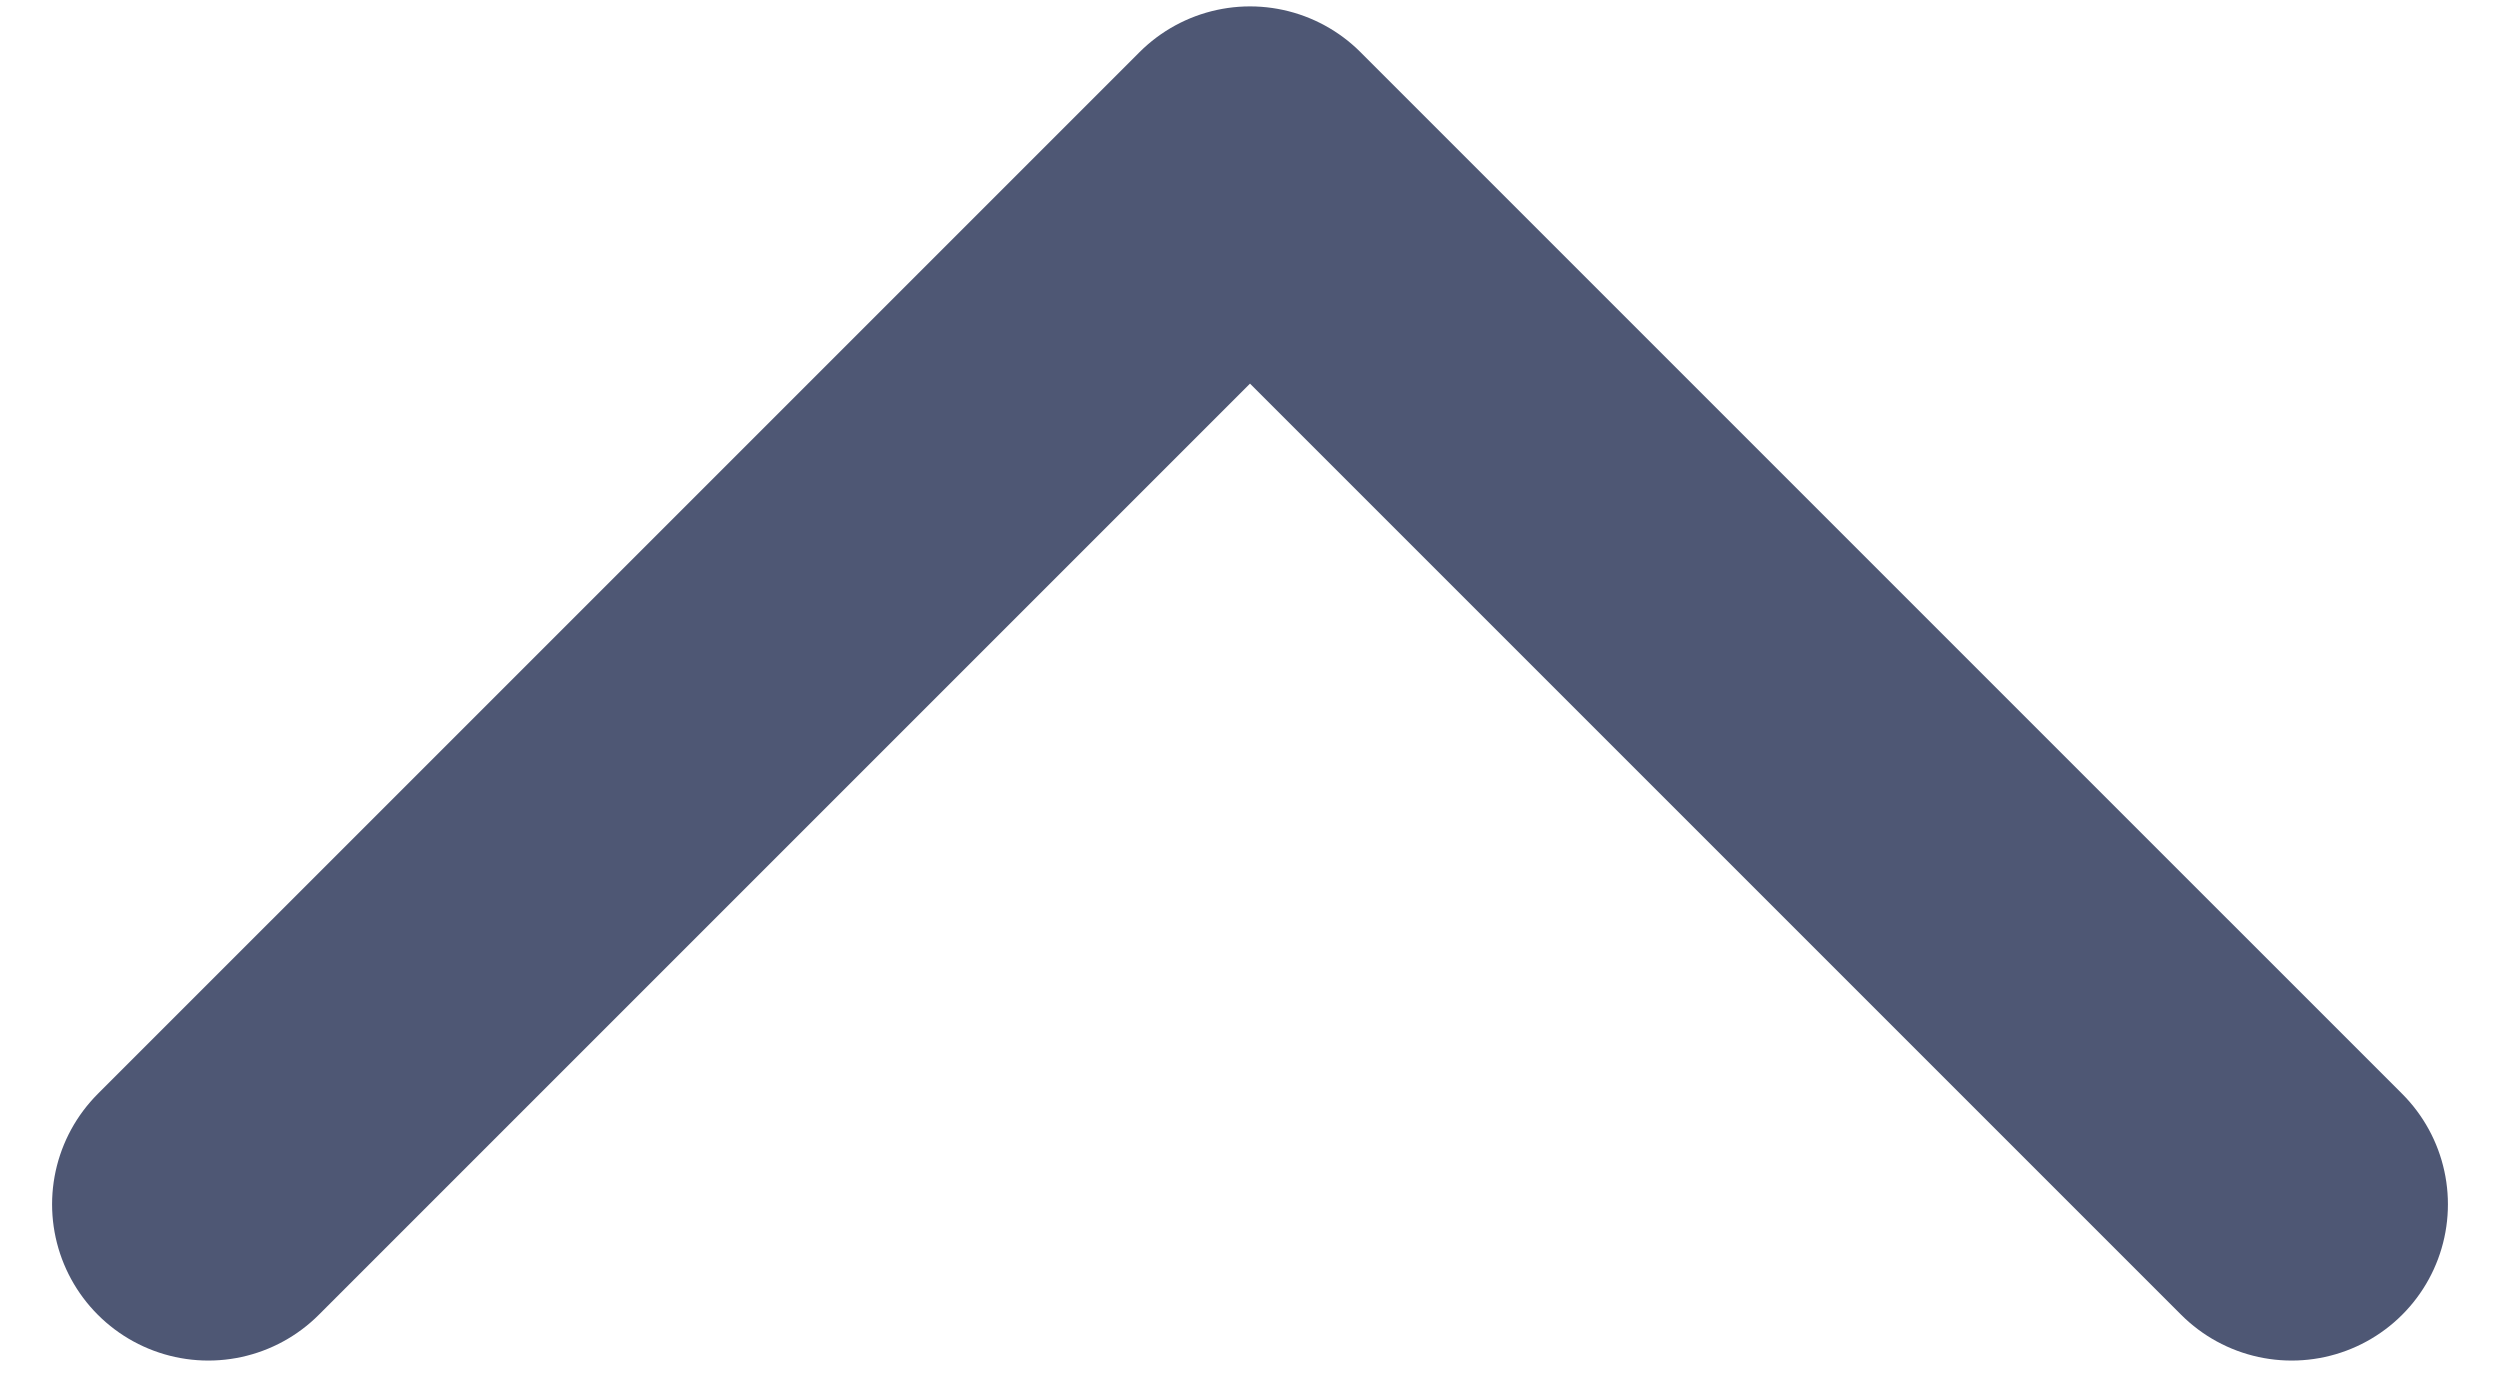 <svg width="18" height="10" viewBox="0 0 18 10" fill="none" xmlns="http://www.w3.org/2000/svg">
<path d="M1.5 8.671L9 1.171L16.5 8.671" stroke="#4E5774" stroke-width="2.25" stroke-linecap="round" stroke-linejoin="round"/>
</svg>
